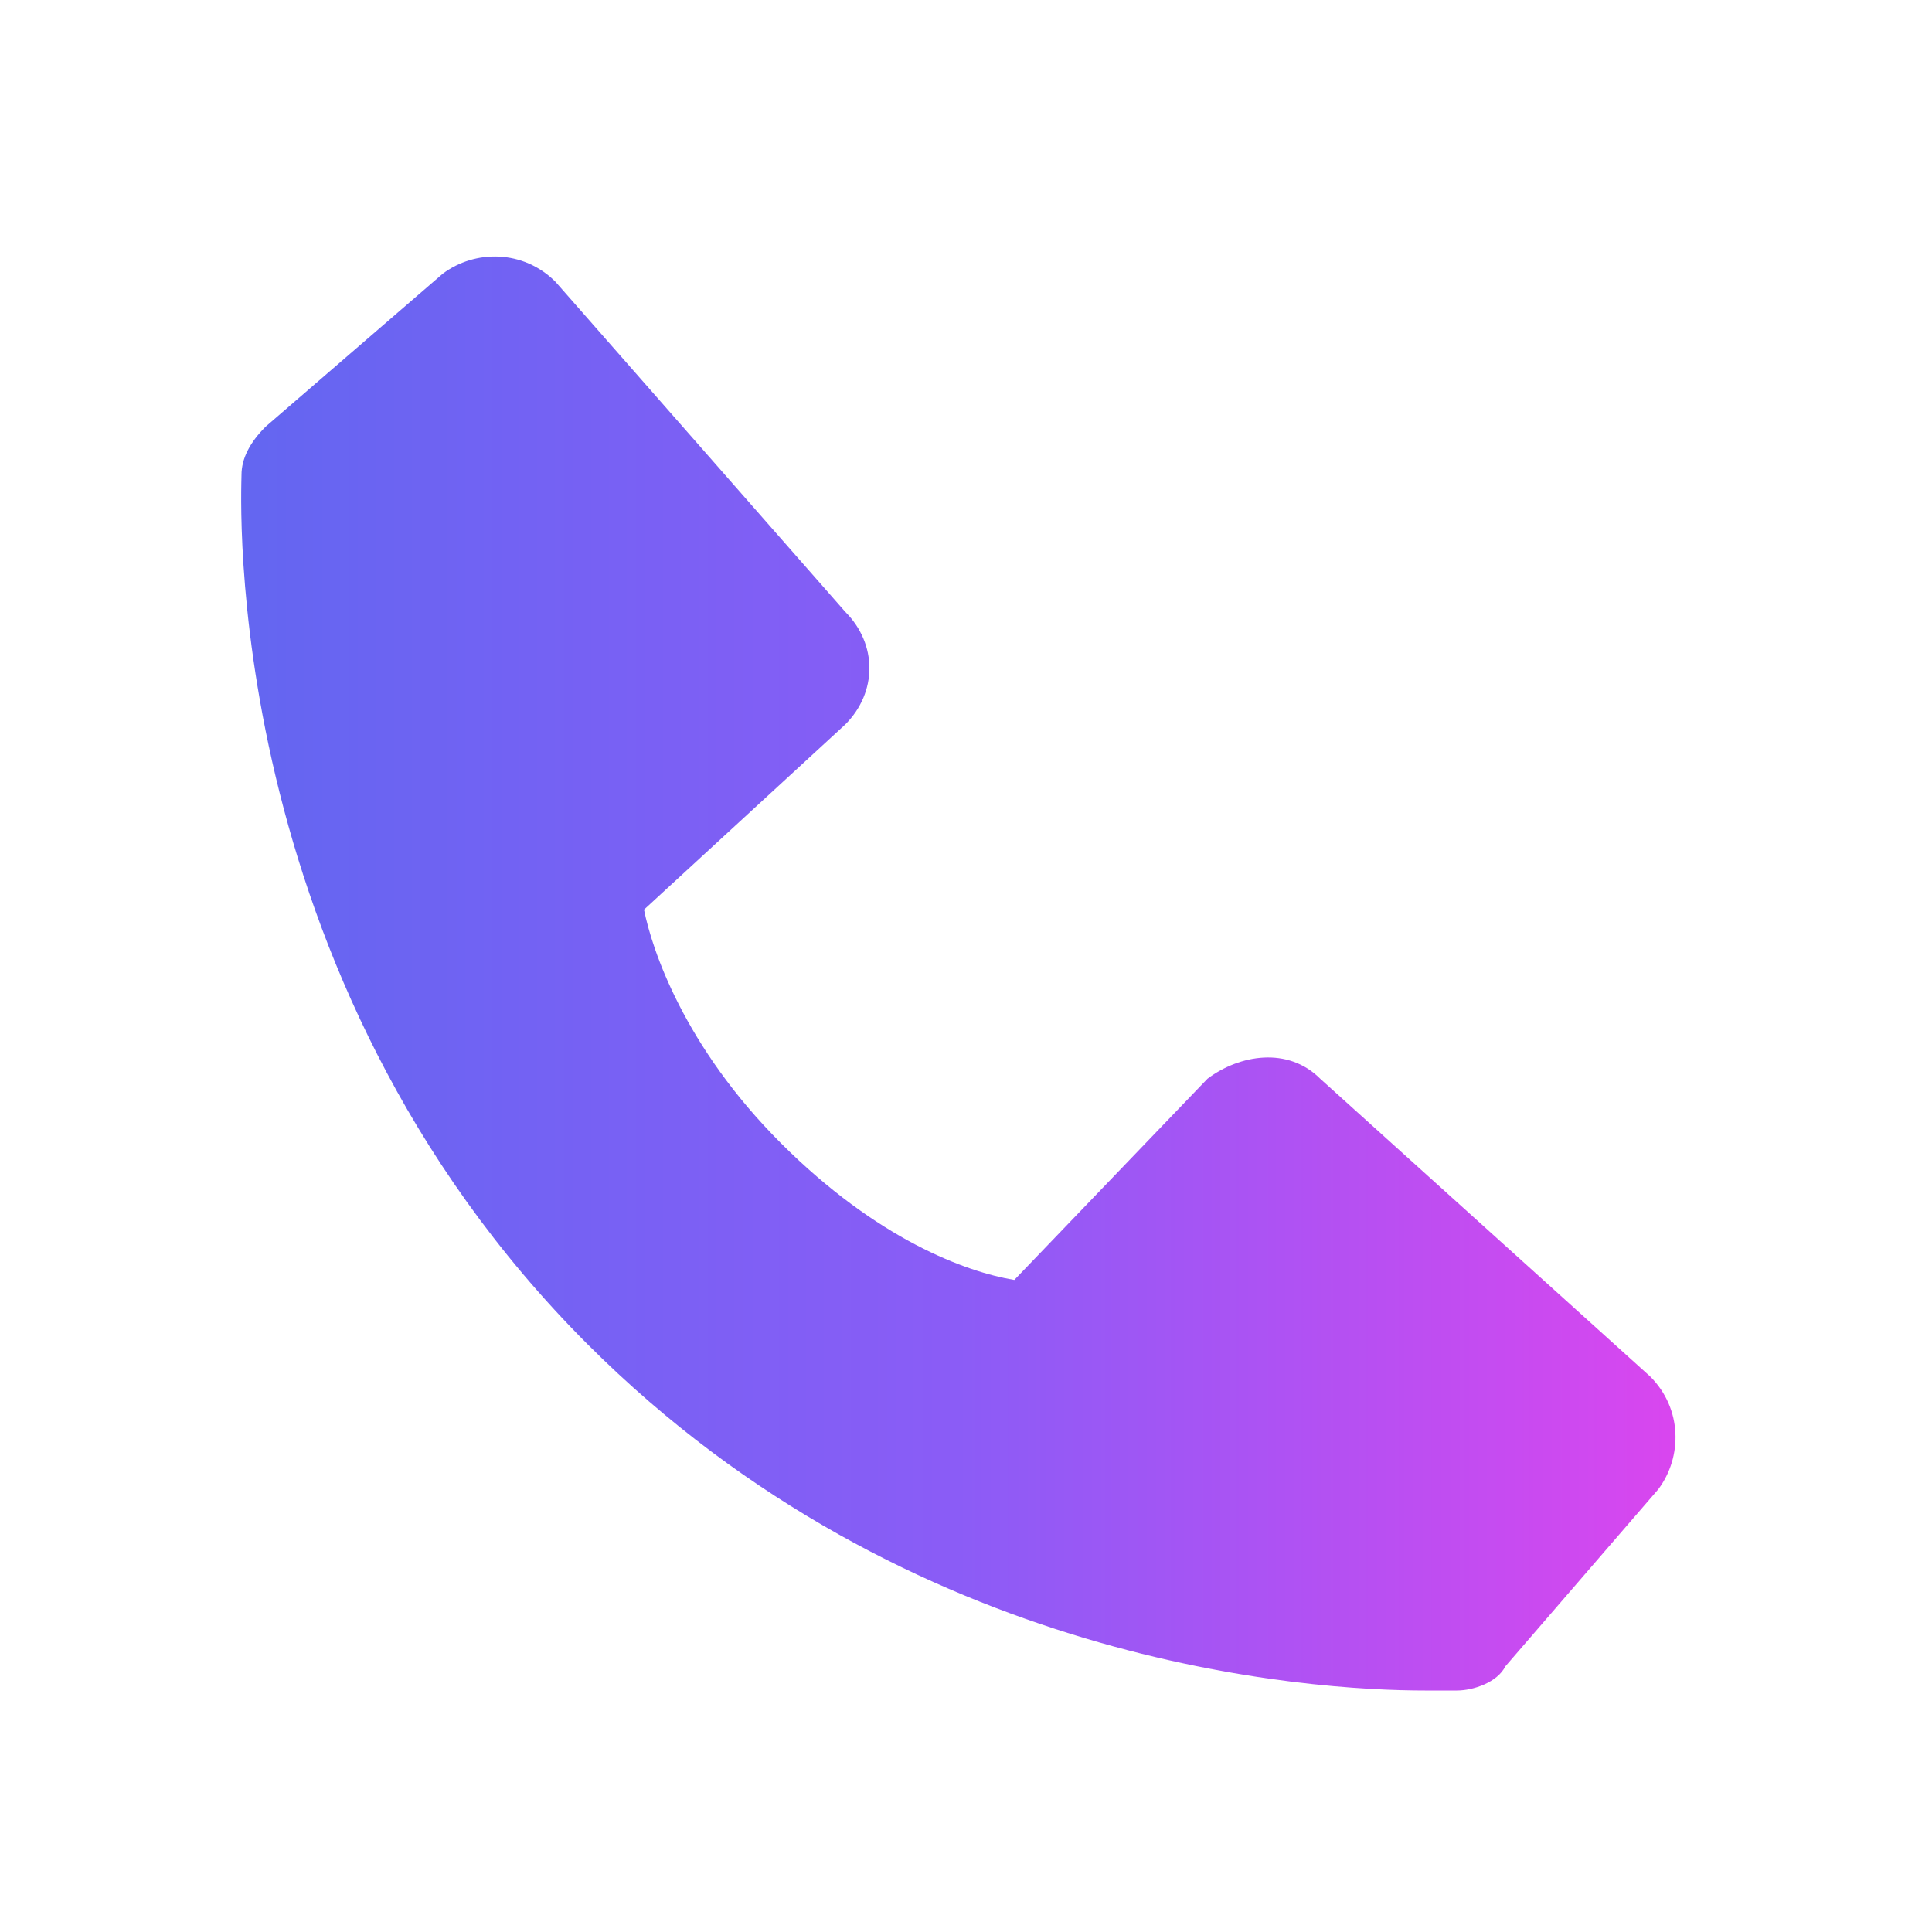 <?xml version="1.0" encoding="utf-8"?>
<!-- Generator: Adobe Illustrator 27.9.0, SVG Export Plug-In . SVG Version: 6.00 Build 0)  -->
<svg version="1.1" id="レイヤー_1" xmlns="http://www.w3.org/2000/svg" xmlns:xlink="http://www.w3.org/1999/xlink" x="0px"
	 y="0px" viewBox="0 0 24 24" style="enable-background:new 0 0 24 24;" xml:space="preserve">
<style type="text/css">
	.st0{fill:url(#SVGID_1_);}
</style>
<linearGradient id="SVGID_1_" gradientUnits="userSpaceOnUse" x1="3" y1="12.093" x2="20.814" y2="12.093">
	<stop  offset="0" style="stop-color:#6366F1"/>
	<stop  offset="0.5" style="stop-color:#8B5CF6"/>
	<stop  offset="1" style="stop-color:#D946EF"/>
</linearGradient>
<path class="st0" d="M20.5,17.1l-4.1-3.7c-0.4-0.4-1-0.3-1.4,0l-2.4,2.5c-0.6-0.1-1.7-0.5-2.9-1.7c-1.2-1.2-1.6-2.4-1.7-2.9L10.5,9
	c0.4-0.4,0.4-1,0-1.4L6.9,3.5c-0.4-0.4-1-0.4-1.4-0.1L3.3,5.3C3.1,5.5,3,5.7,3,5.9c0,0.2-0.3,6.2,4.3,10.8c4,4,9,4.3,10.4,4.3
	c0.2,0,0.3,0,0.4,0c0.2,0,0.5-0.1,0.6-0.3l1.9-2.2C20.9,18.1,20.9,17.5,20.5,17.1z"/>
</svg>
